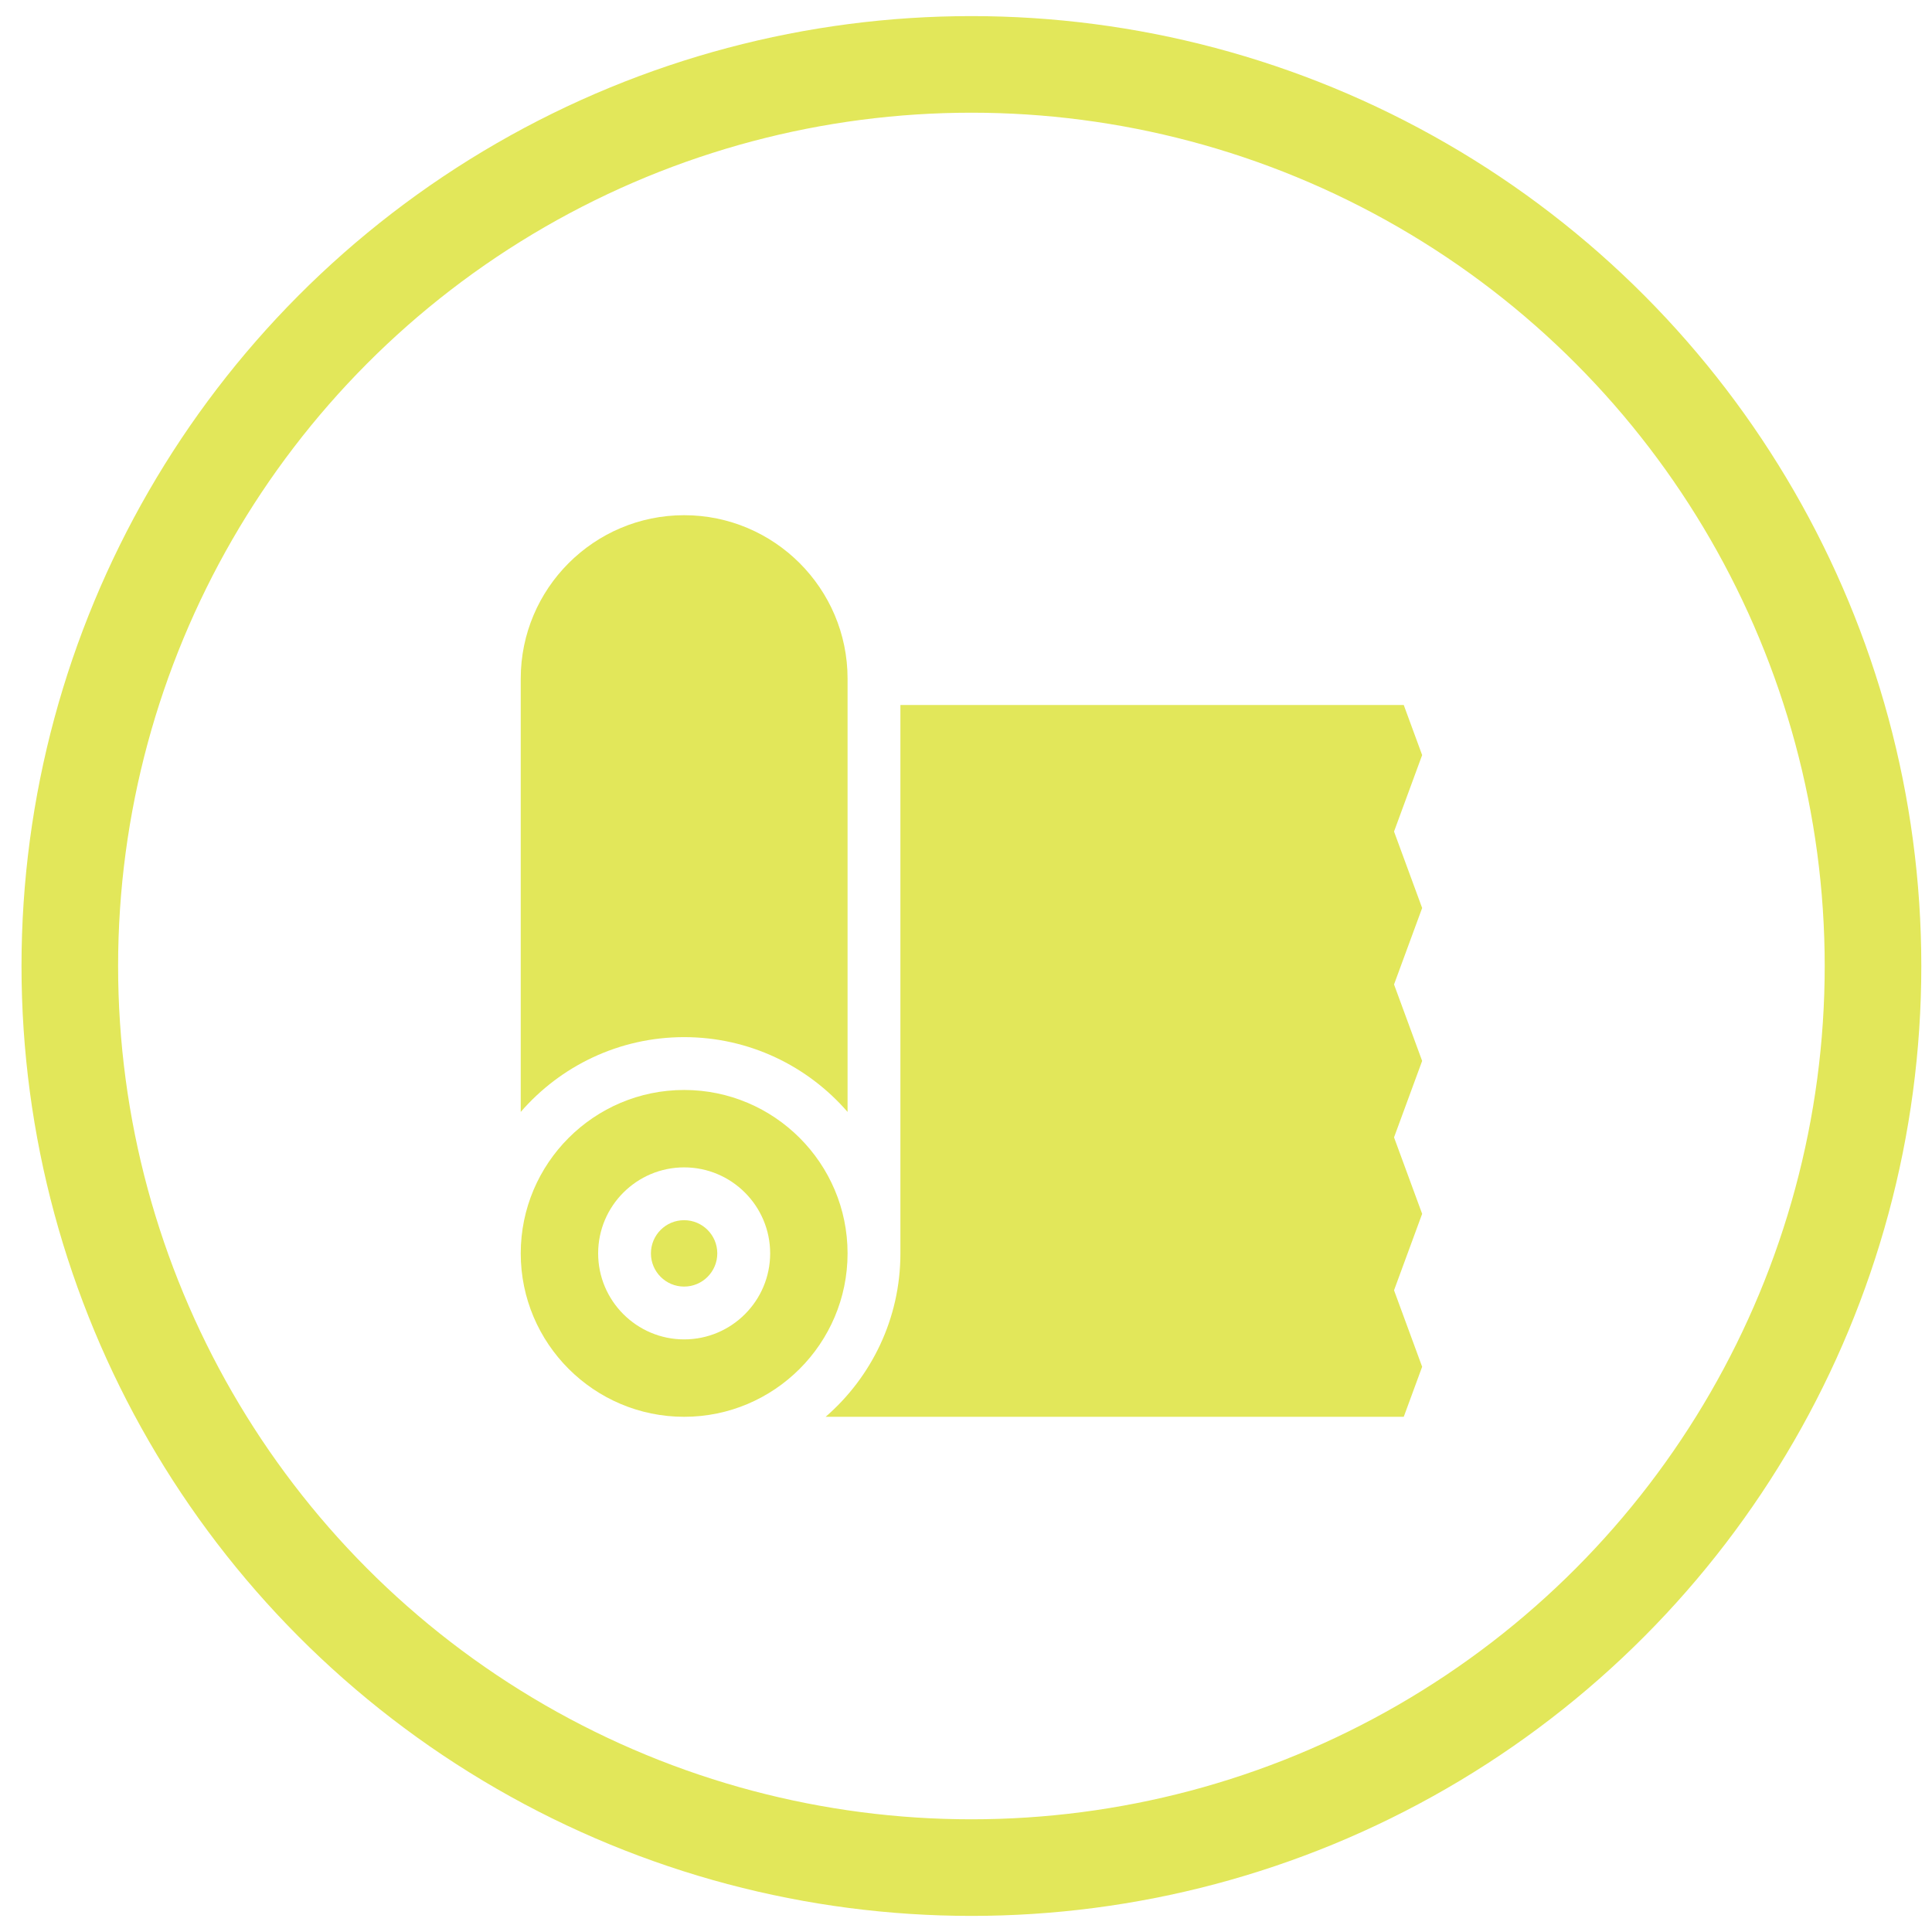 <svg xmlns="http://www.w3.org/2000/svg" fill="none" viewBox="0 0 60 60" height="60" width="60">
<circle stroke-width="3" stroke="#E2E75A" r="28" cy="30" cx="30.168"></circle>
<g clip-path="url(#clip0_2744_9267)">
<path fill="#E2E75A" d="M25.641 44H43.595L44.166 42.446L43.293 40.071L44.166 37.697L43.293 35.322L44.166 32.948L43.293 30.573L44.166 28.199L43.293 25.824L44.166 23.45L43.595 21.895H27.963V38.925C27.963 40.95 27.062 42.768 25.641 44Z"></path>
<path fill="#E2E75A" d="M26.322 21.075C26.322 18.277 24.045 16 21.247 16C18.448 16 16.172 18.277 16.172 21.075V34.532C17.404 33.11 19.222 32.209 21.247 32.209C23.271 32.209 25.09 33.11 26.322 34.532V21.075Z"></path>
<path fill="#E2E75A" d="M21.245 39.956C21.815 39.956 22.276 39.494 22.276 38.925C22.276 38.356 21.815 37.894 21.245 37.894C20.676 37.894 20.215 38.356 20.215 38.925C20.215 39.494 20.676 39.956 21.245 39.956Z"></path>
<path fill="#E2E75A" d="M21.247 44C24.045 44 26.322 41.723 26.322 38.925C26.322 36.127 24.045 33.85 21.247 33.85C18.448 33.85 16.172 36.127 16.172 38.925C16.172 41.723 18.448 44 21.247 44ZM21.247 36.254C22.72 36.254 23.918 37.452 23.918 38.925C23.918 40.398 22.72 41.596 21.247 41.596C19.774 41.596 18.576 40.398 18.576 38.925C18.576 37.452 19.774 36.254 21.247 36.254Z"></path>
</g>
<defs>
<clipPath id="clip0_2744_9267">
<rect transform="translate(16.168 16)" fill="white" height="28" width="28"></rect>
</clipPath>
</defs>
</svg>
